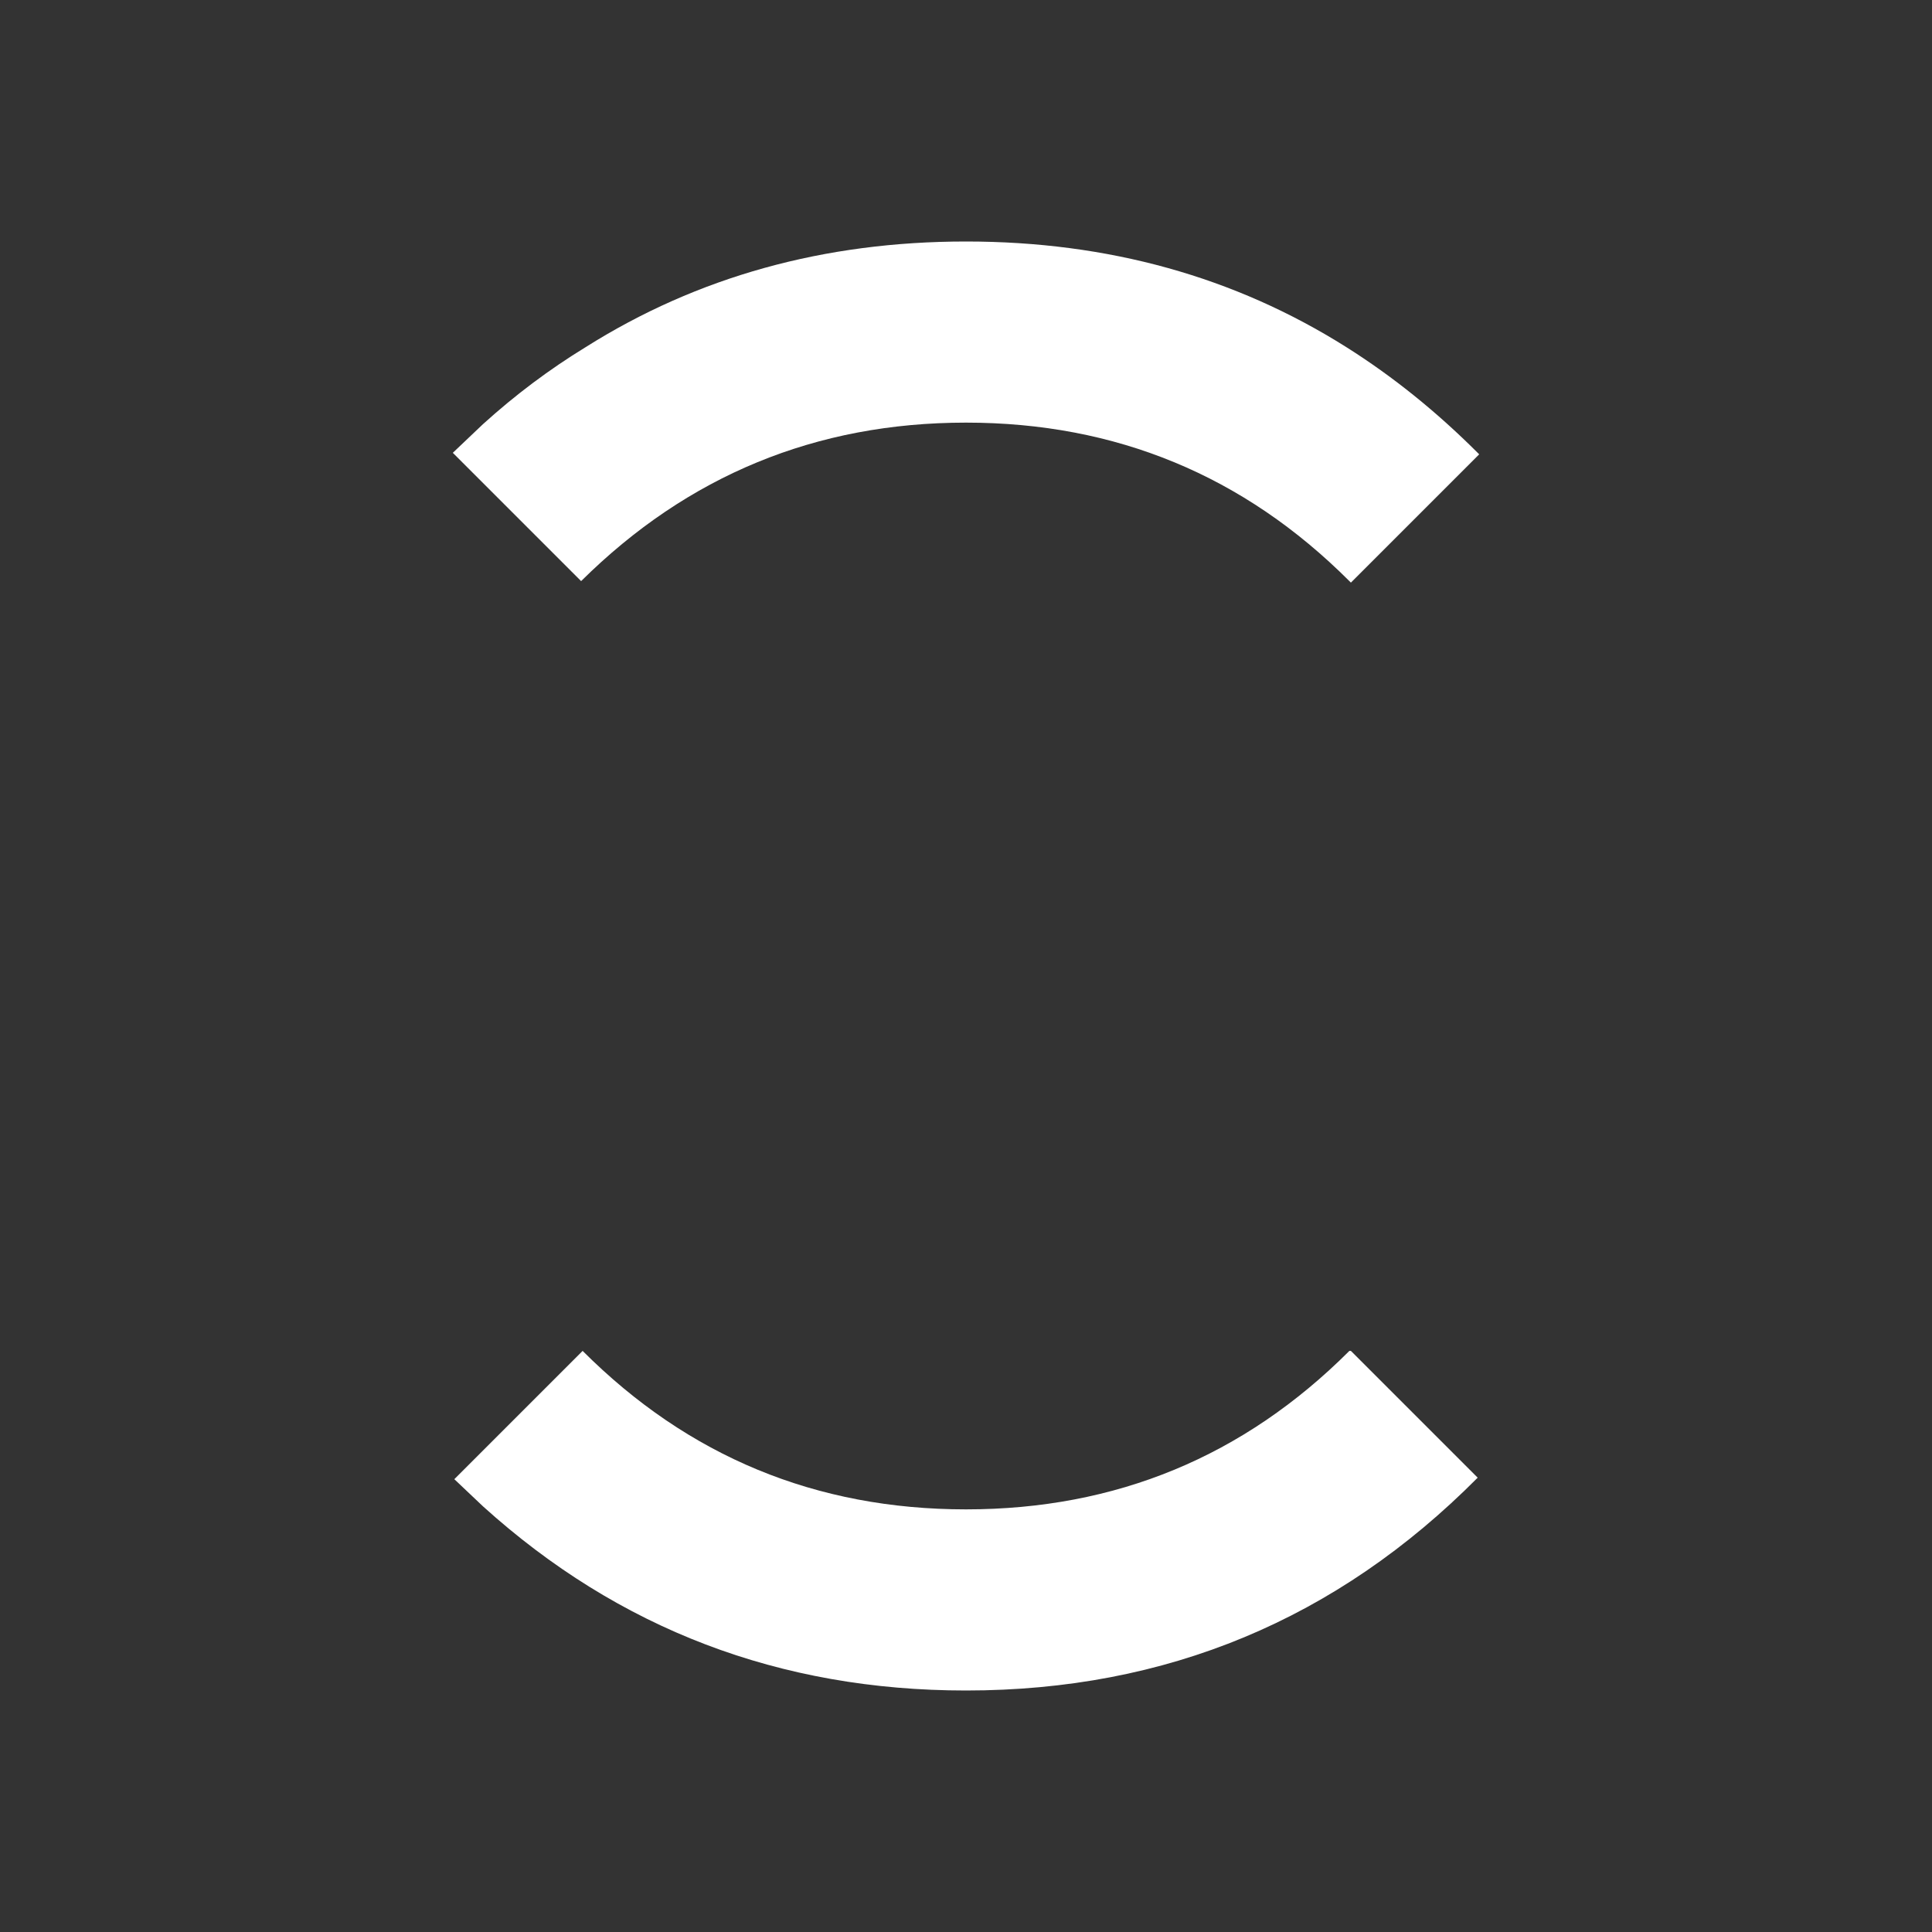 <svg width="64" height="64" xmlns="http://www.w3.org/2000/svg" xmlns:xlink="http://www.w3.org/1999/xlink">
  <rect width="100%" height="100%" fill="#333333" stroke="none"/>
  <defs/>
  <g>
    <path stroke="none" fill="#FFFFFF" d="M15 15 L16 14.05 Q17.6 12.6 19.4 11.5 24.95 8 32 8 39.05 8 44.6 11.5 46.9 12.95 48.95 15 L49 15.05 44.75 19.3 44.7 19.25 Q39.45 14 32 14 24.55 14 19.25 19.25 L15 15 M48.95 48.95 Q41.95 56 32 56 22.75 56 16 49.9 L15.05 49 19.3 44.75 Q24.55 50 32 50 39.45 50 44.7 44.75 L44.75 44.75 48.95 48.95"/>
  </g>
</svg>